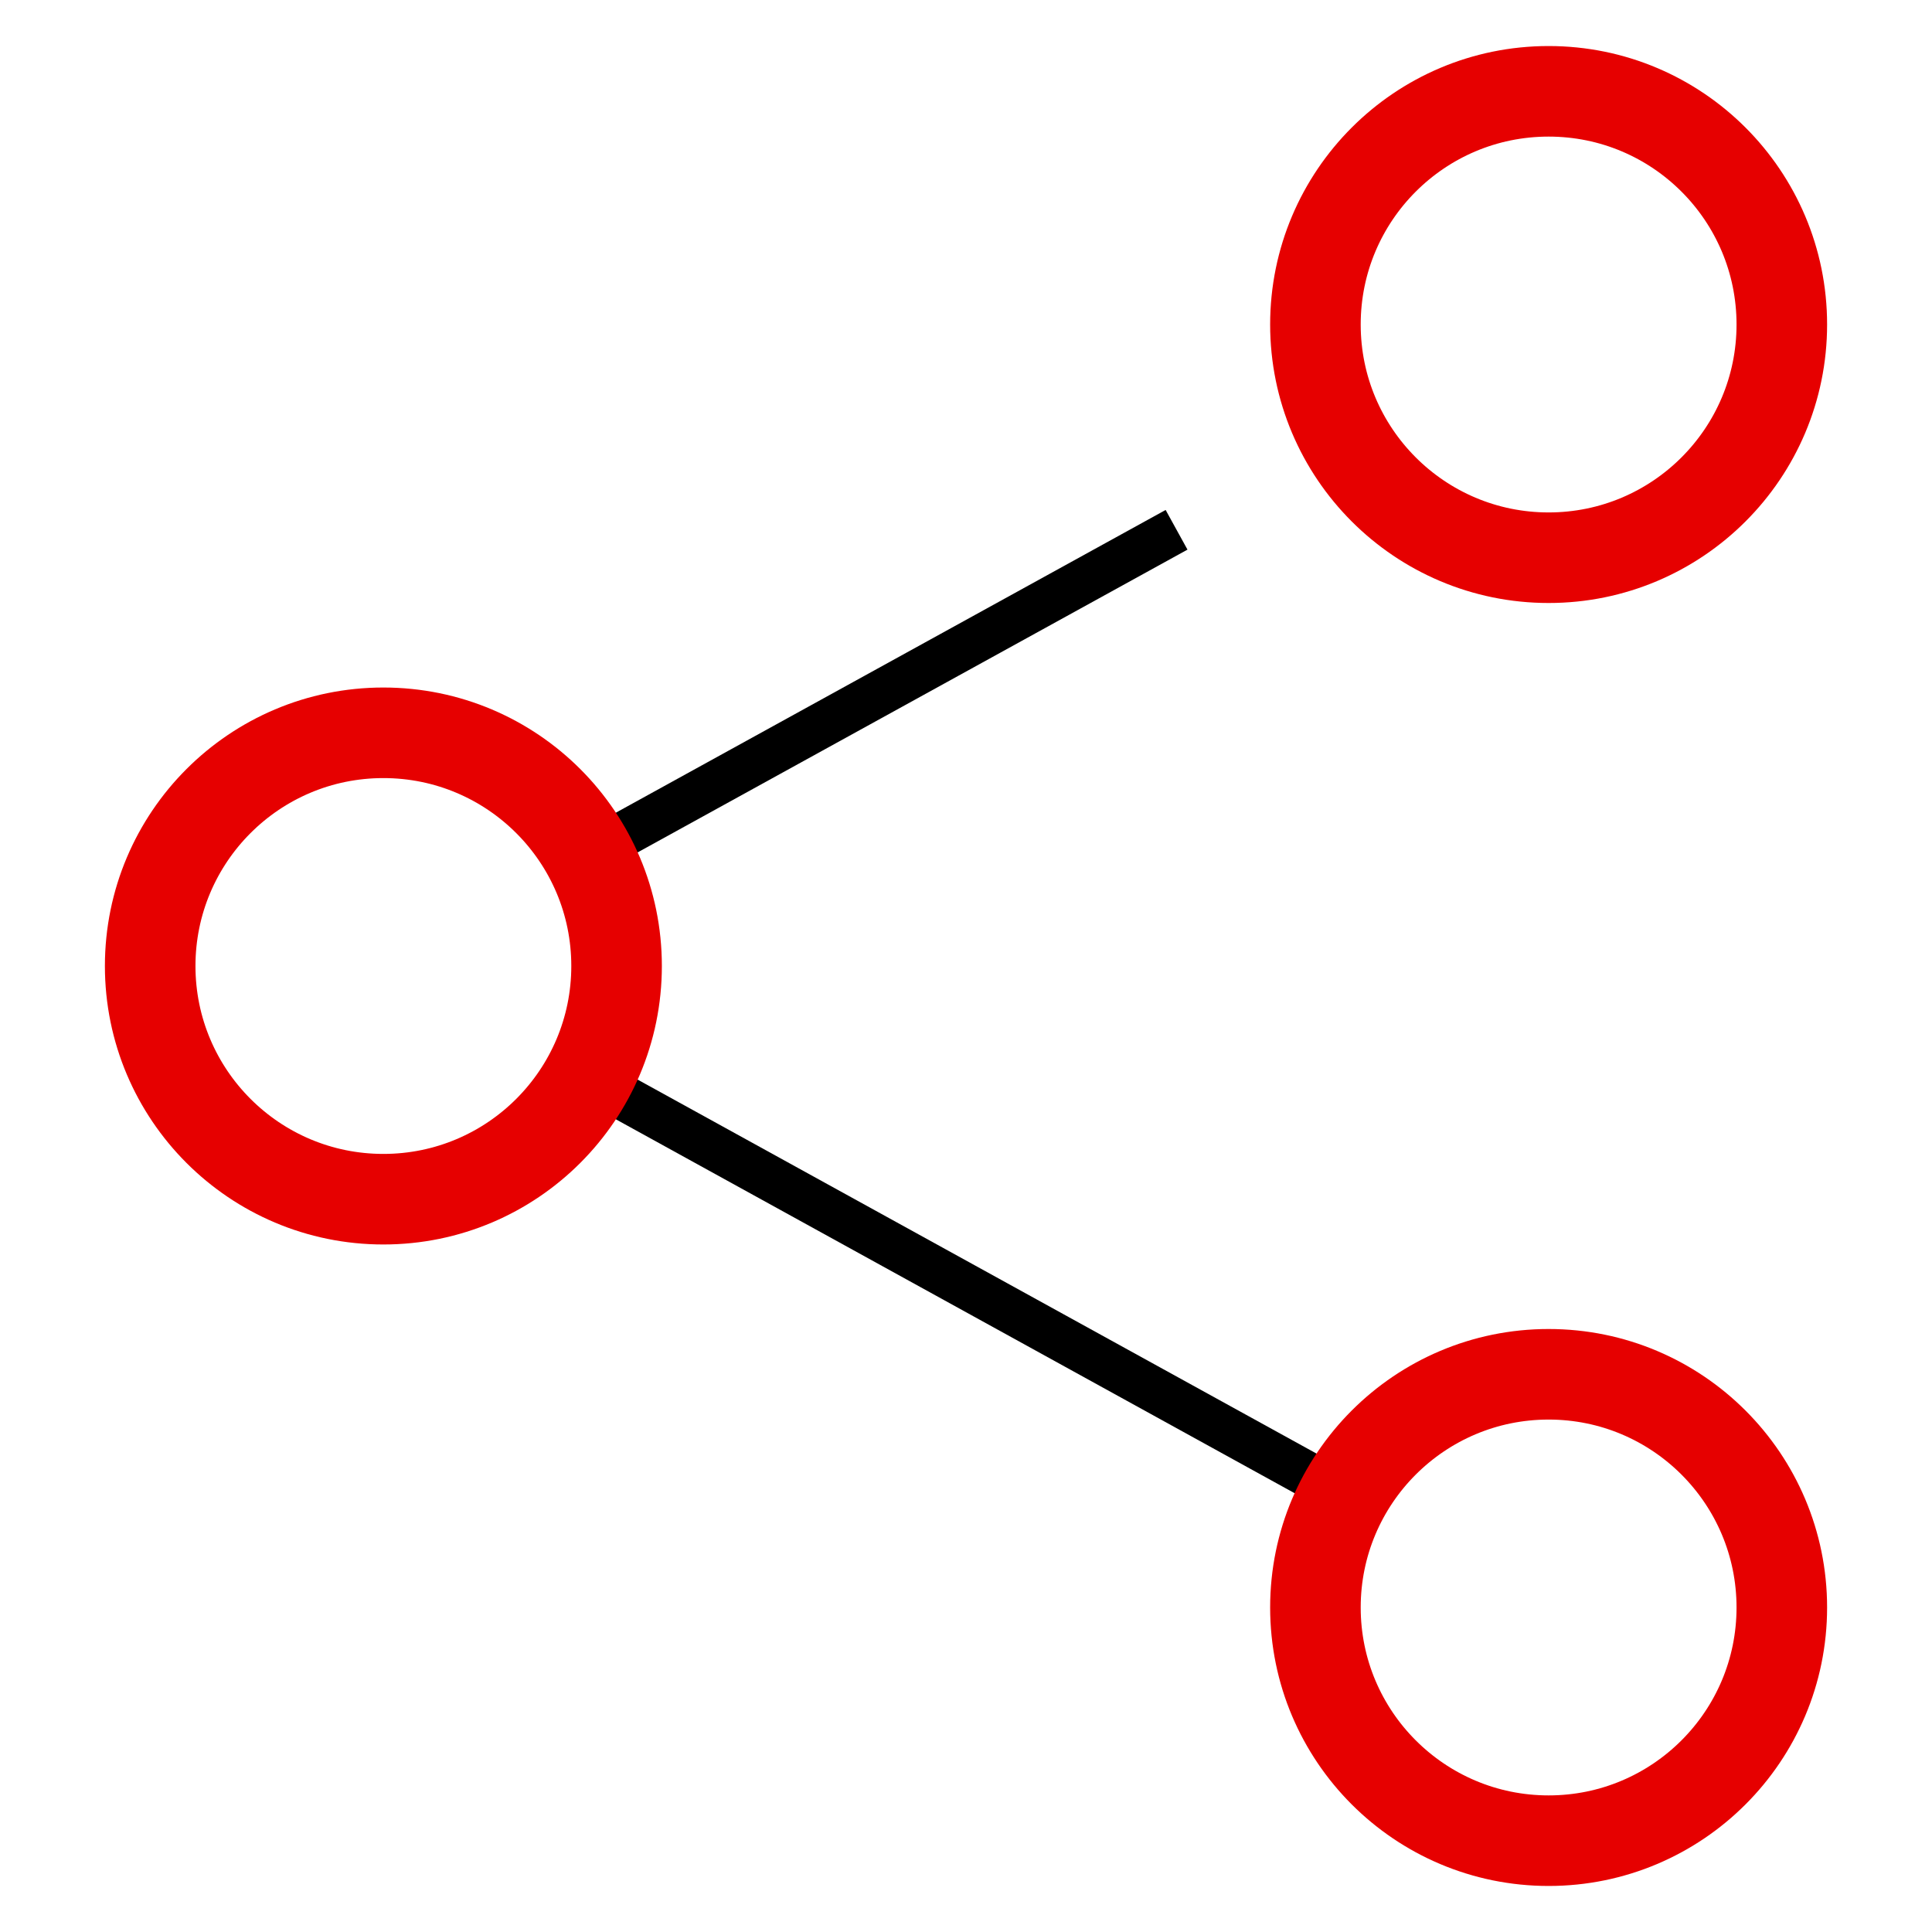 <svg xmlns="http://www.w3.org/2000/svg" viewBox="0 0 256 256"><style></style><g id="Icons"><g id="Social_bookmarks_x2C__share" fill="none" stroke-miterlimit="10"><circle cx="205.2" cy="43" r="30.9" stroke="#e60000" stroke-width="12"/><path stroke="#000" stroke-width="6" d="M78.9 143.4l99.3 54.7M155.9 70.2l-77 42.4"/><circle cx="50.8" cy="128" r="30.9" stroke="#e60000" stroke-width="12"/><circle cx="205.2" cy="213" r="30.9" stroke="#e60000" stroke-width="12"/></g></g></svg>